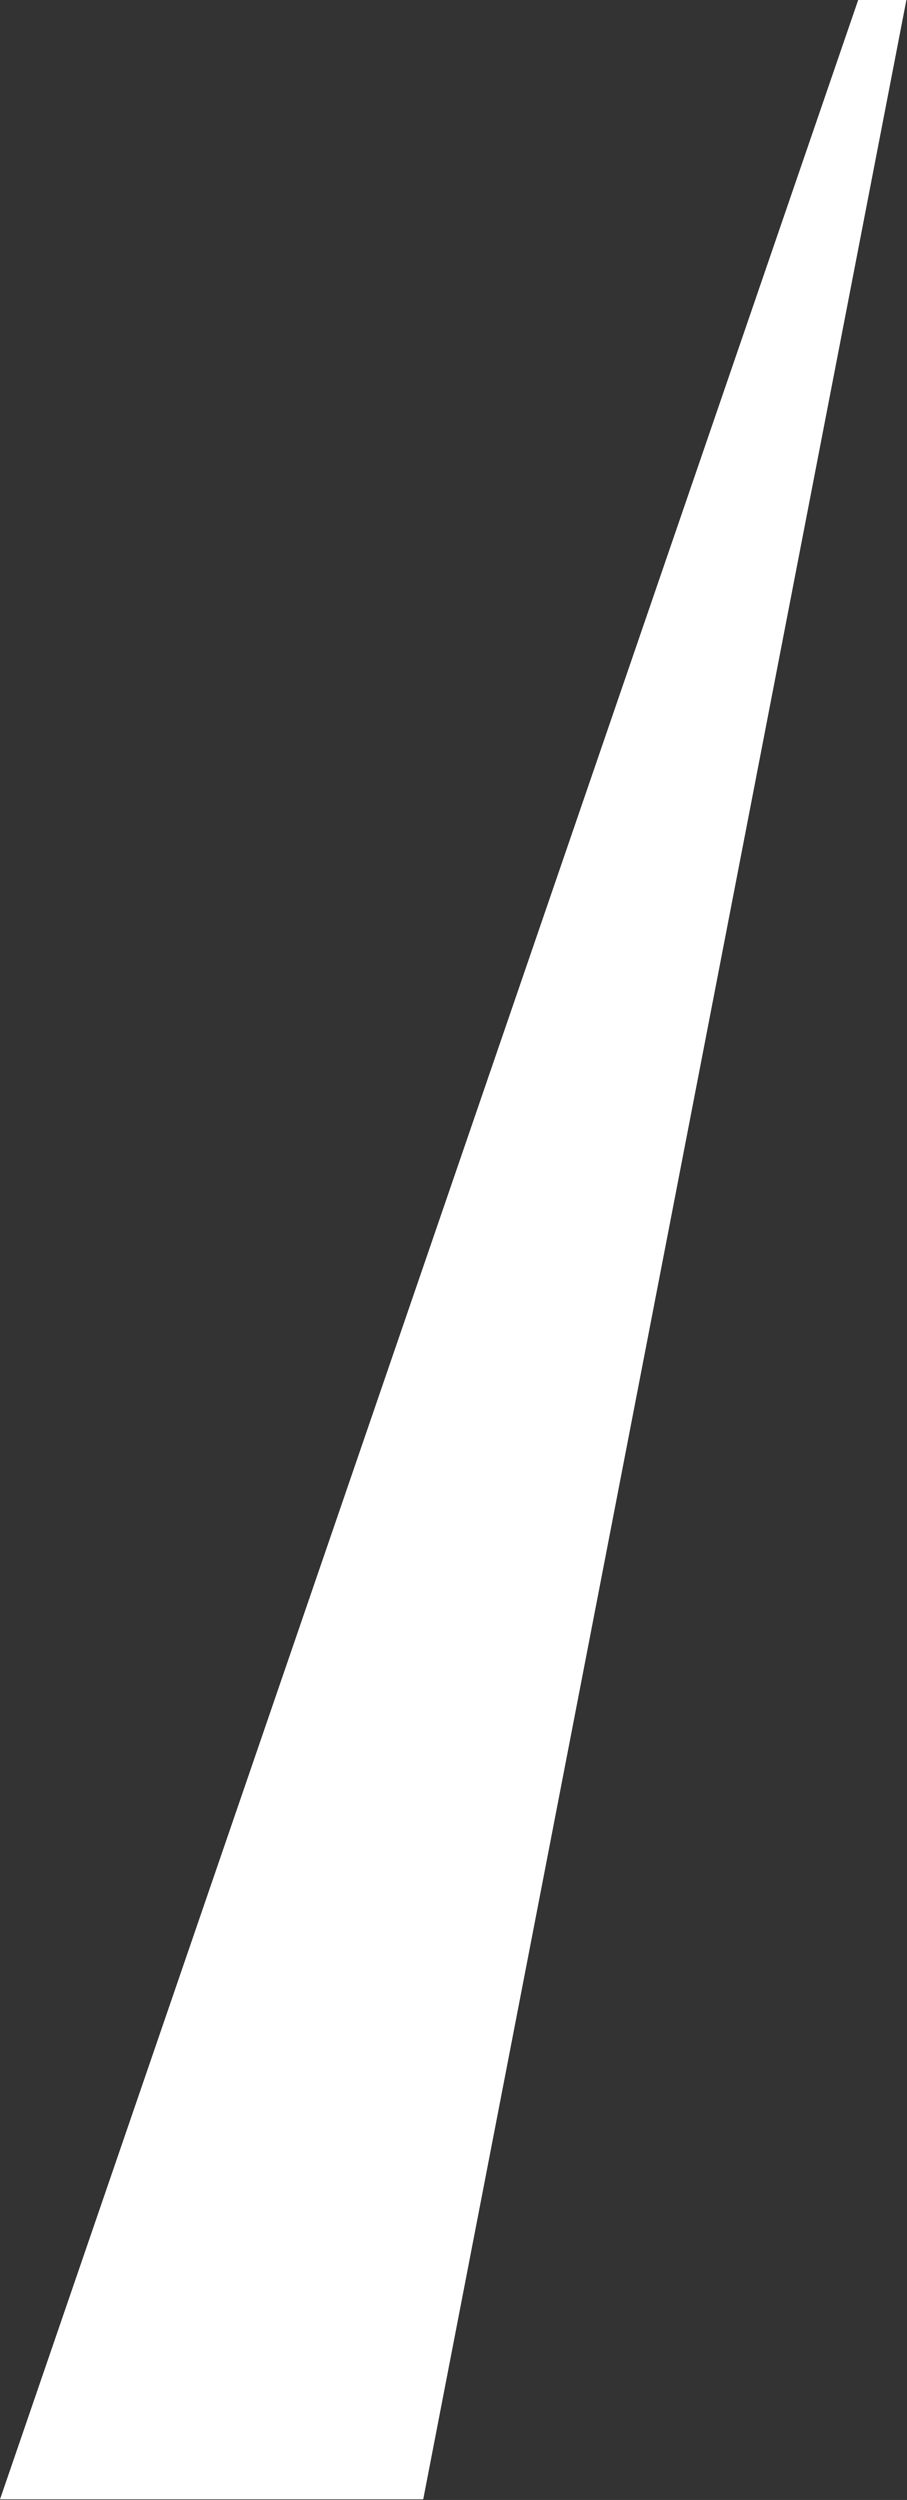 <svg width="734" height="2022" viewBox="0 0 734 2022" fill="none" xmlns="http://www.w3.org/2000/svg">
<rect x="0" y="0" width="734" height="2022" fill="#333333" stroke="none"/>
<path d="M694.5 0H733.5L342.5 2021.5H0L694.5 0Z" fill="white"/>
</svg>
